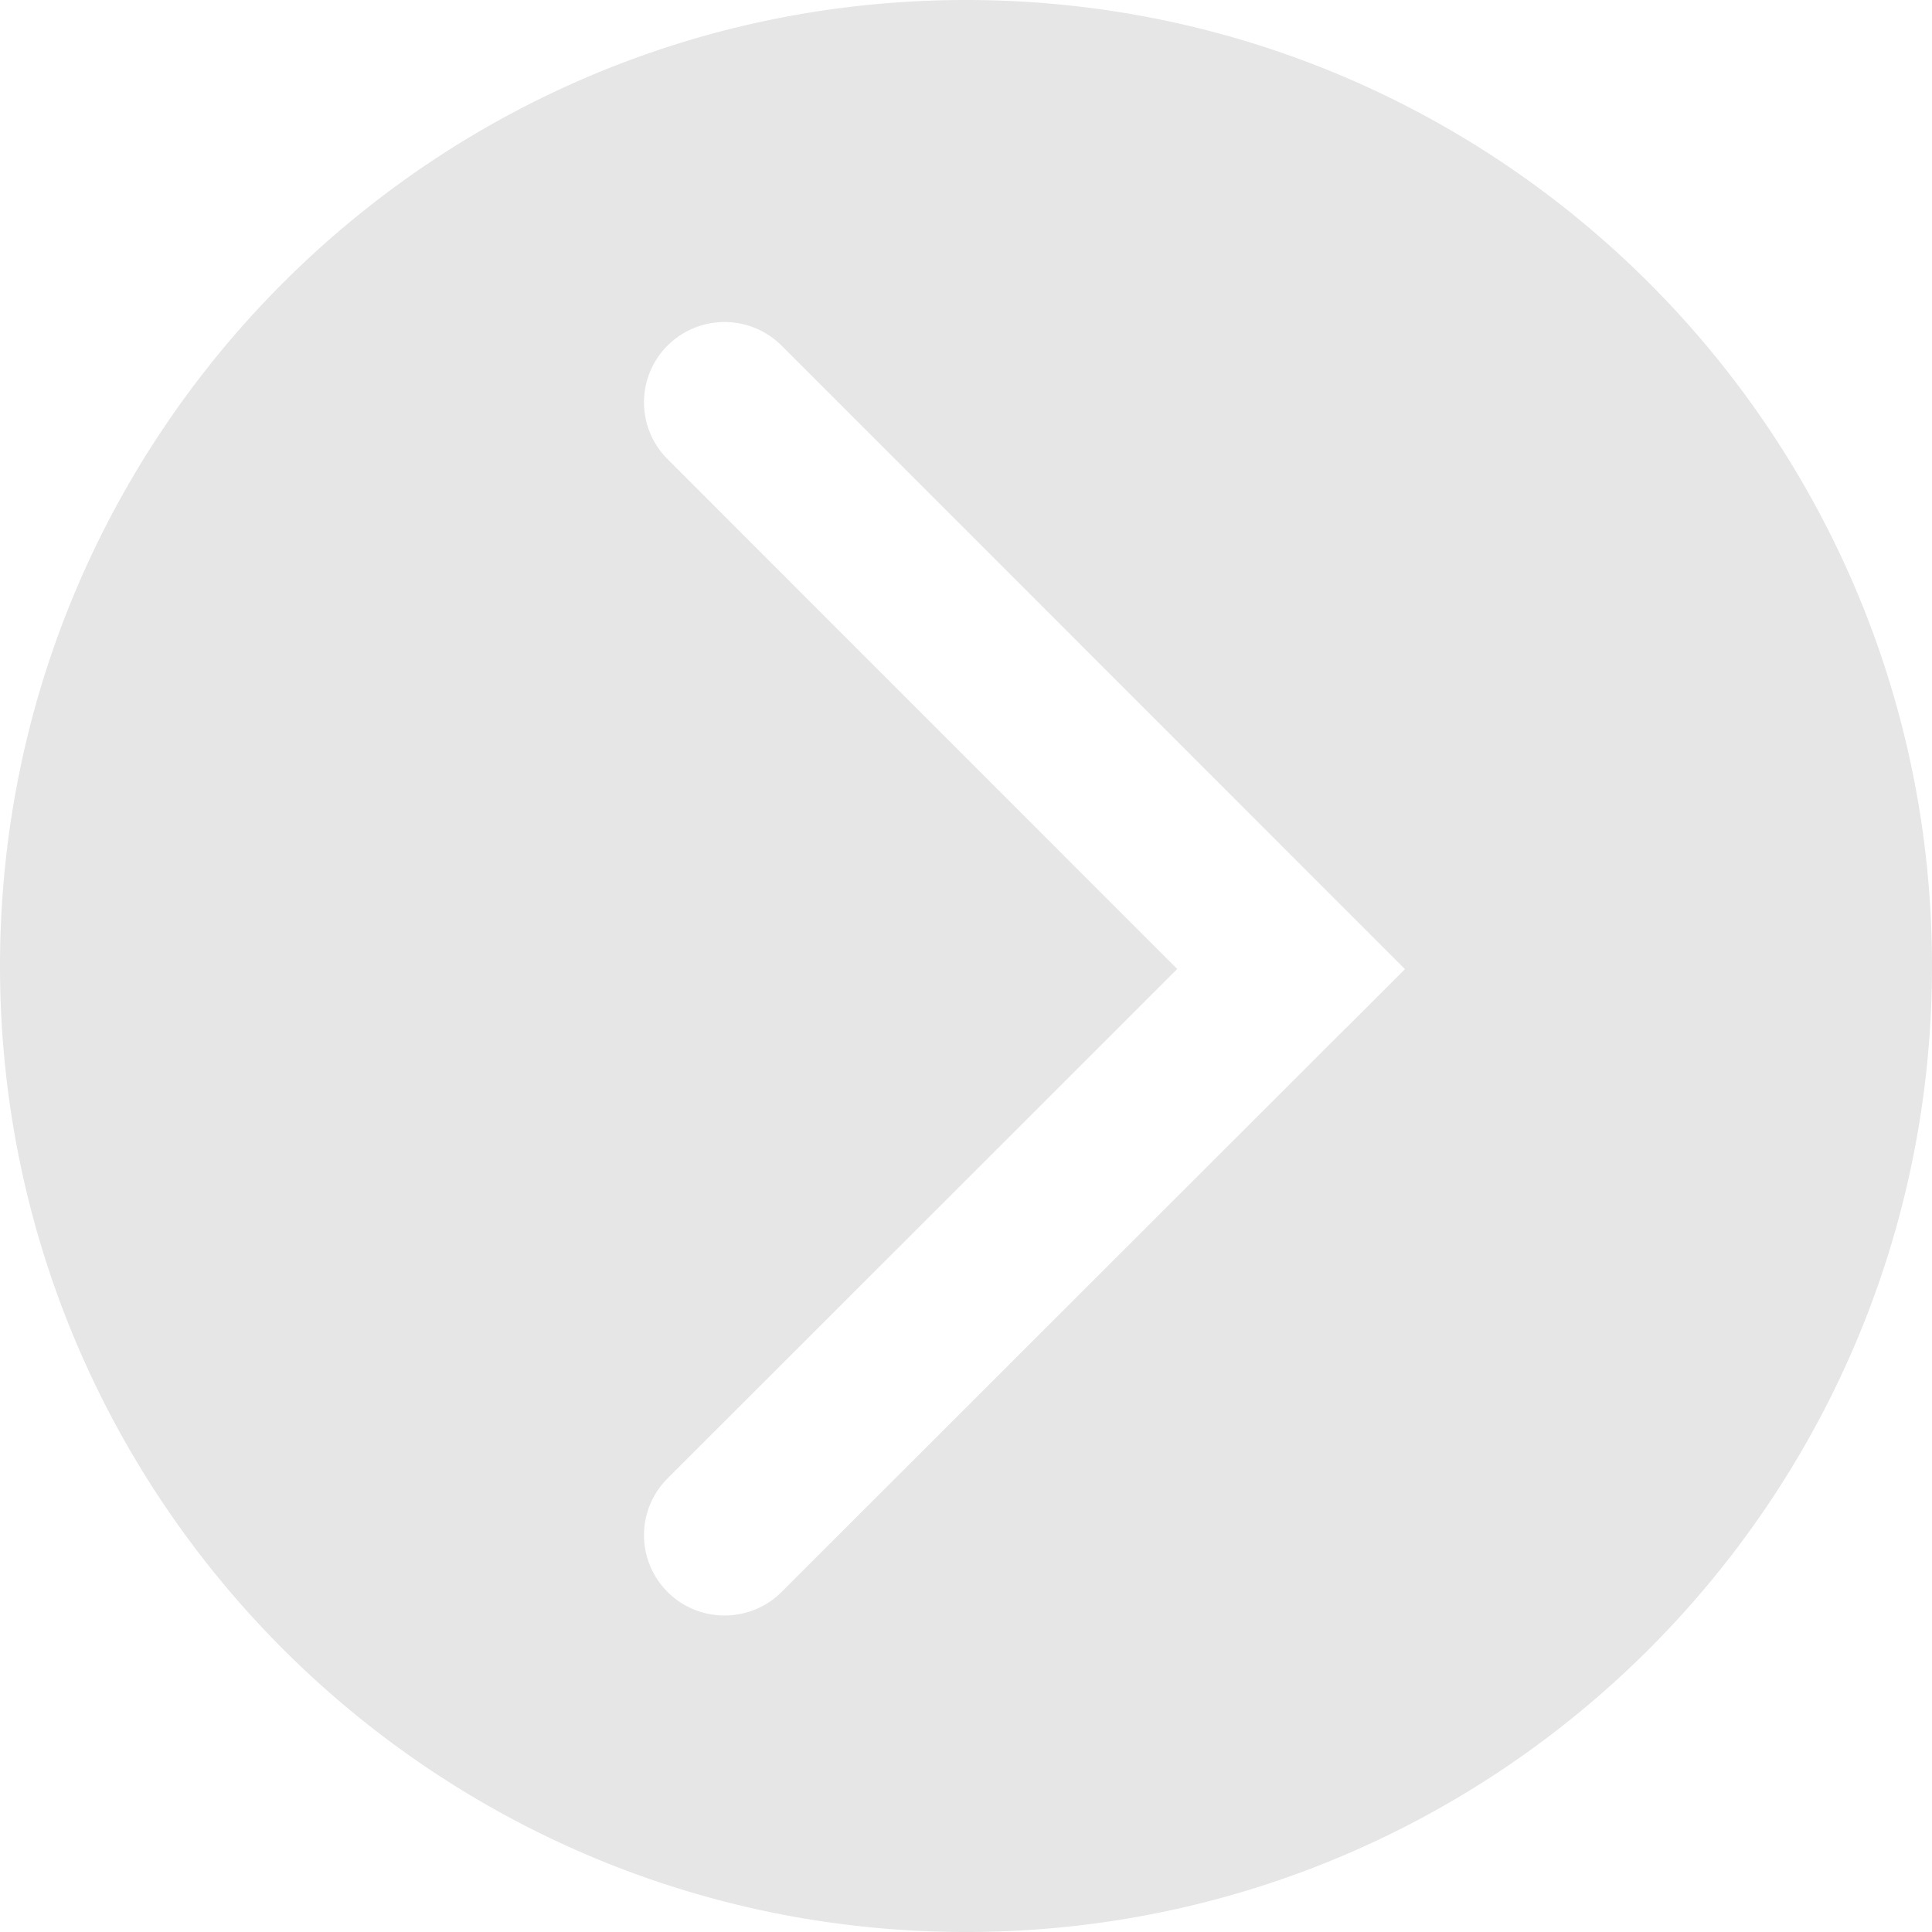 <?xml version="1.0" standalone="no"?><!DOCTYPE svg PUBLIC "-//W3C//DTD SVG 1.1//EN" "http://www.w3.org/Graphics/SVG/1.1/DTD/svg11.dtd"><svg t="1671021640955" class="icon" viewBox="0 0 1024 1024" version="1.1" xmlns="http://www.w3.org/2000/svg" p-id="2661" width="32" height="32" xmlns:xlink="http://www.w3.org/1999/xlink"><path d="M512 1024C229.248 1024 0 794.752 0 512S229.248 0 512 0s512 229.248 512 512-229.248 512-512 512z m200.747-478.507l1.749-1.664 30.165-30.165-330.496-330.581a42.837 42.837 0 0 0-60.288 0 42.539 42.539 0 0 0 0 60.331l270.08 270.165-270.08 269.952a42.496 42.496 0 0 0 0 60.288c16.64 16.64 43.861 16.469 60.288 0.043l298.581-298.368z" fill="#e6e6e6" p-id="2662"></path></svg>